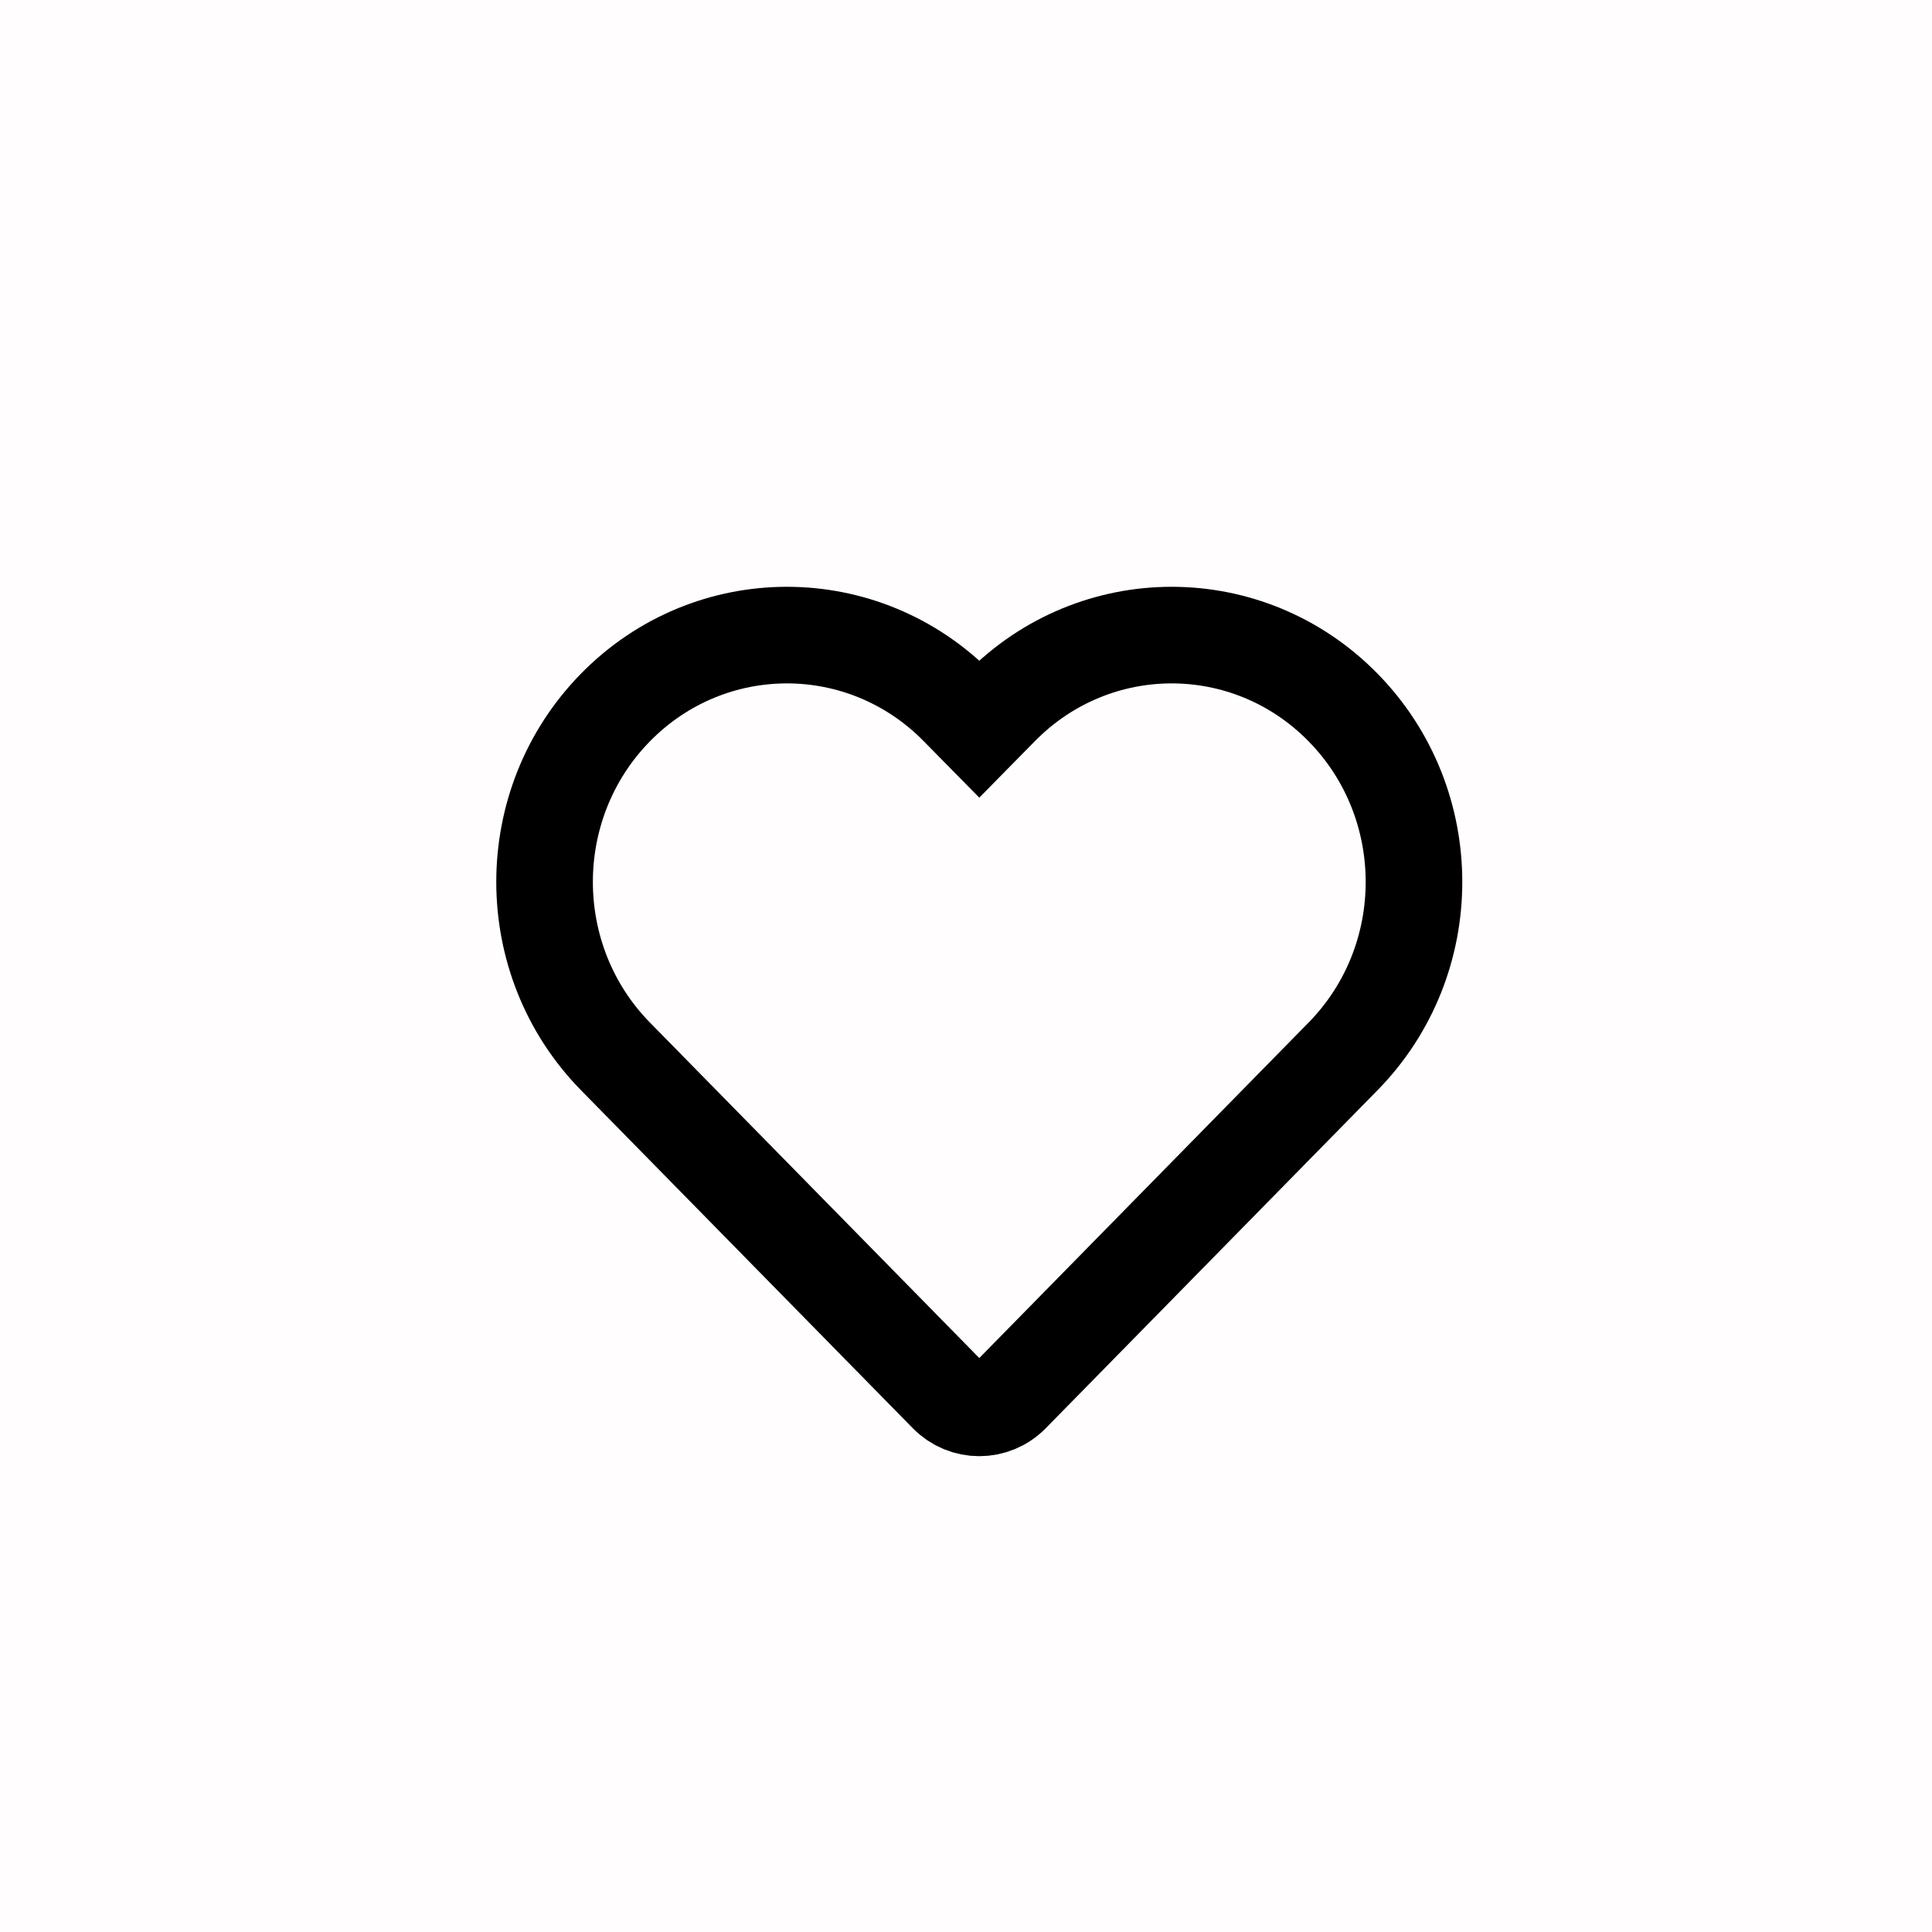 <?xml version="1.0" encoding="UTF-8"?> <svg xmlns="http://www.w3.org/2000/svg" width="40" height="40" viewBox="0 0 40 40" fill="none"><rect width="40" height="40" fill="#FFFDFD"></rect><path fill-rule="evenodd" clip-rule="evenodd" d="M27.805 14.646C29.765 16.642 29.765 19.877 27.805 21.873L20.938 28.869C20.572 29.242 19.978 29.242 19.612 28.869L12.744 21.873C10.785 19.877 10.785 16.642 12.744 14.646C14.704 12.65 17.88 12.65 19.839 14.646L20.275 15.089L20.711 14.646C22.67 12.65 25.846 12.65 27.805 14.646Z" stroke="black" stroke-width="2" stroke-linecap="round"></path></svg> 